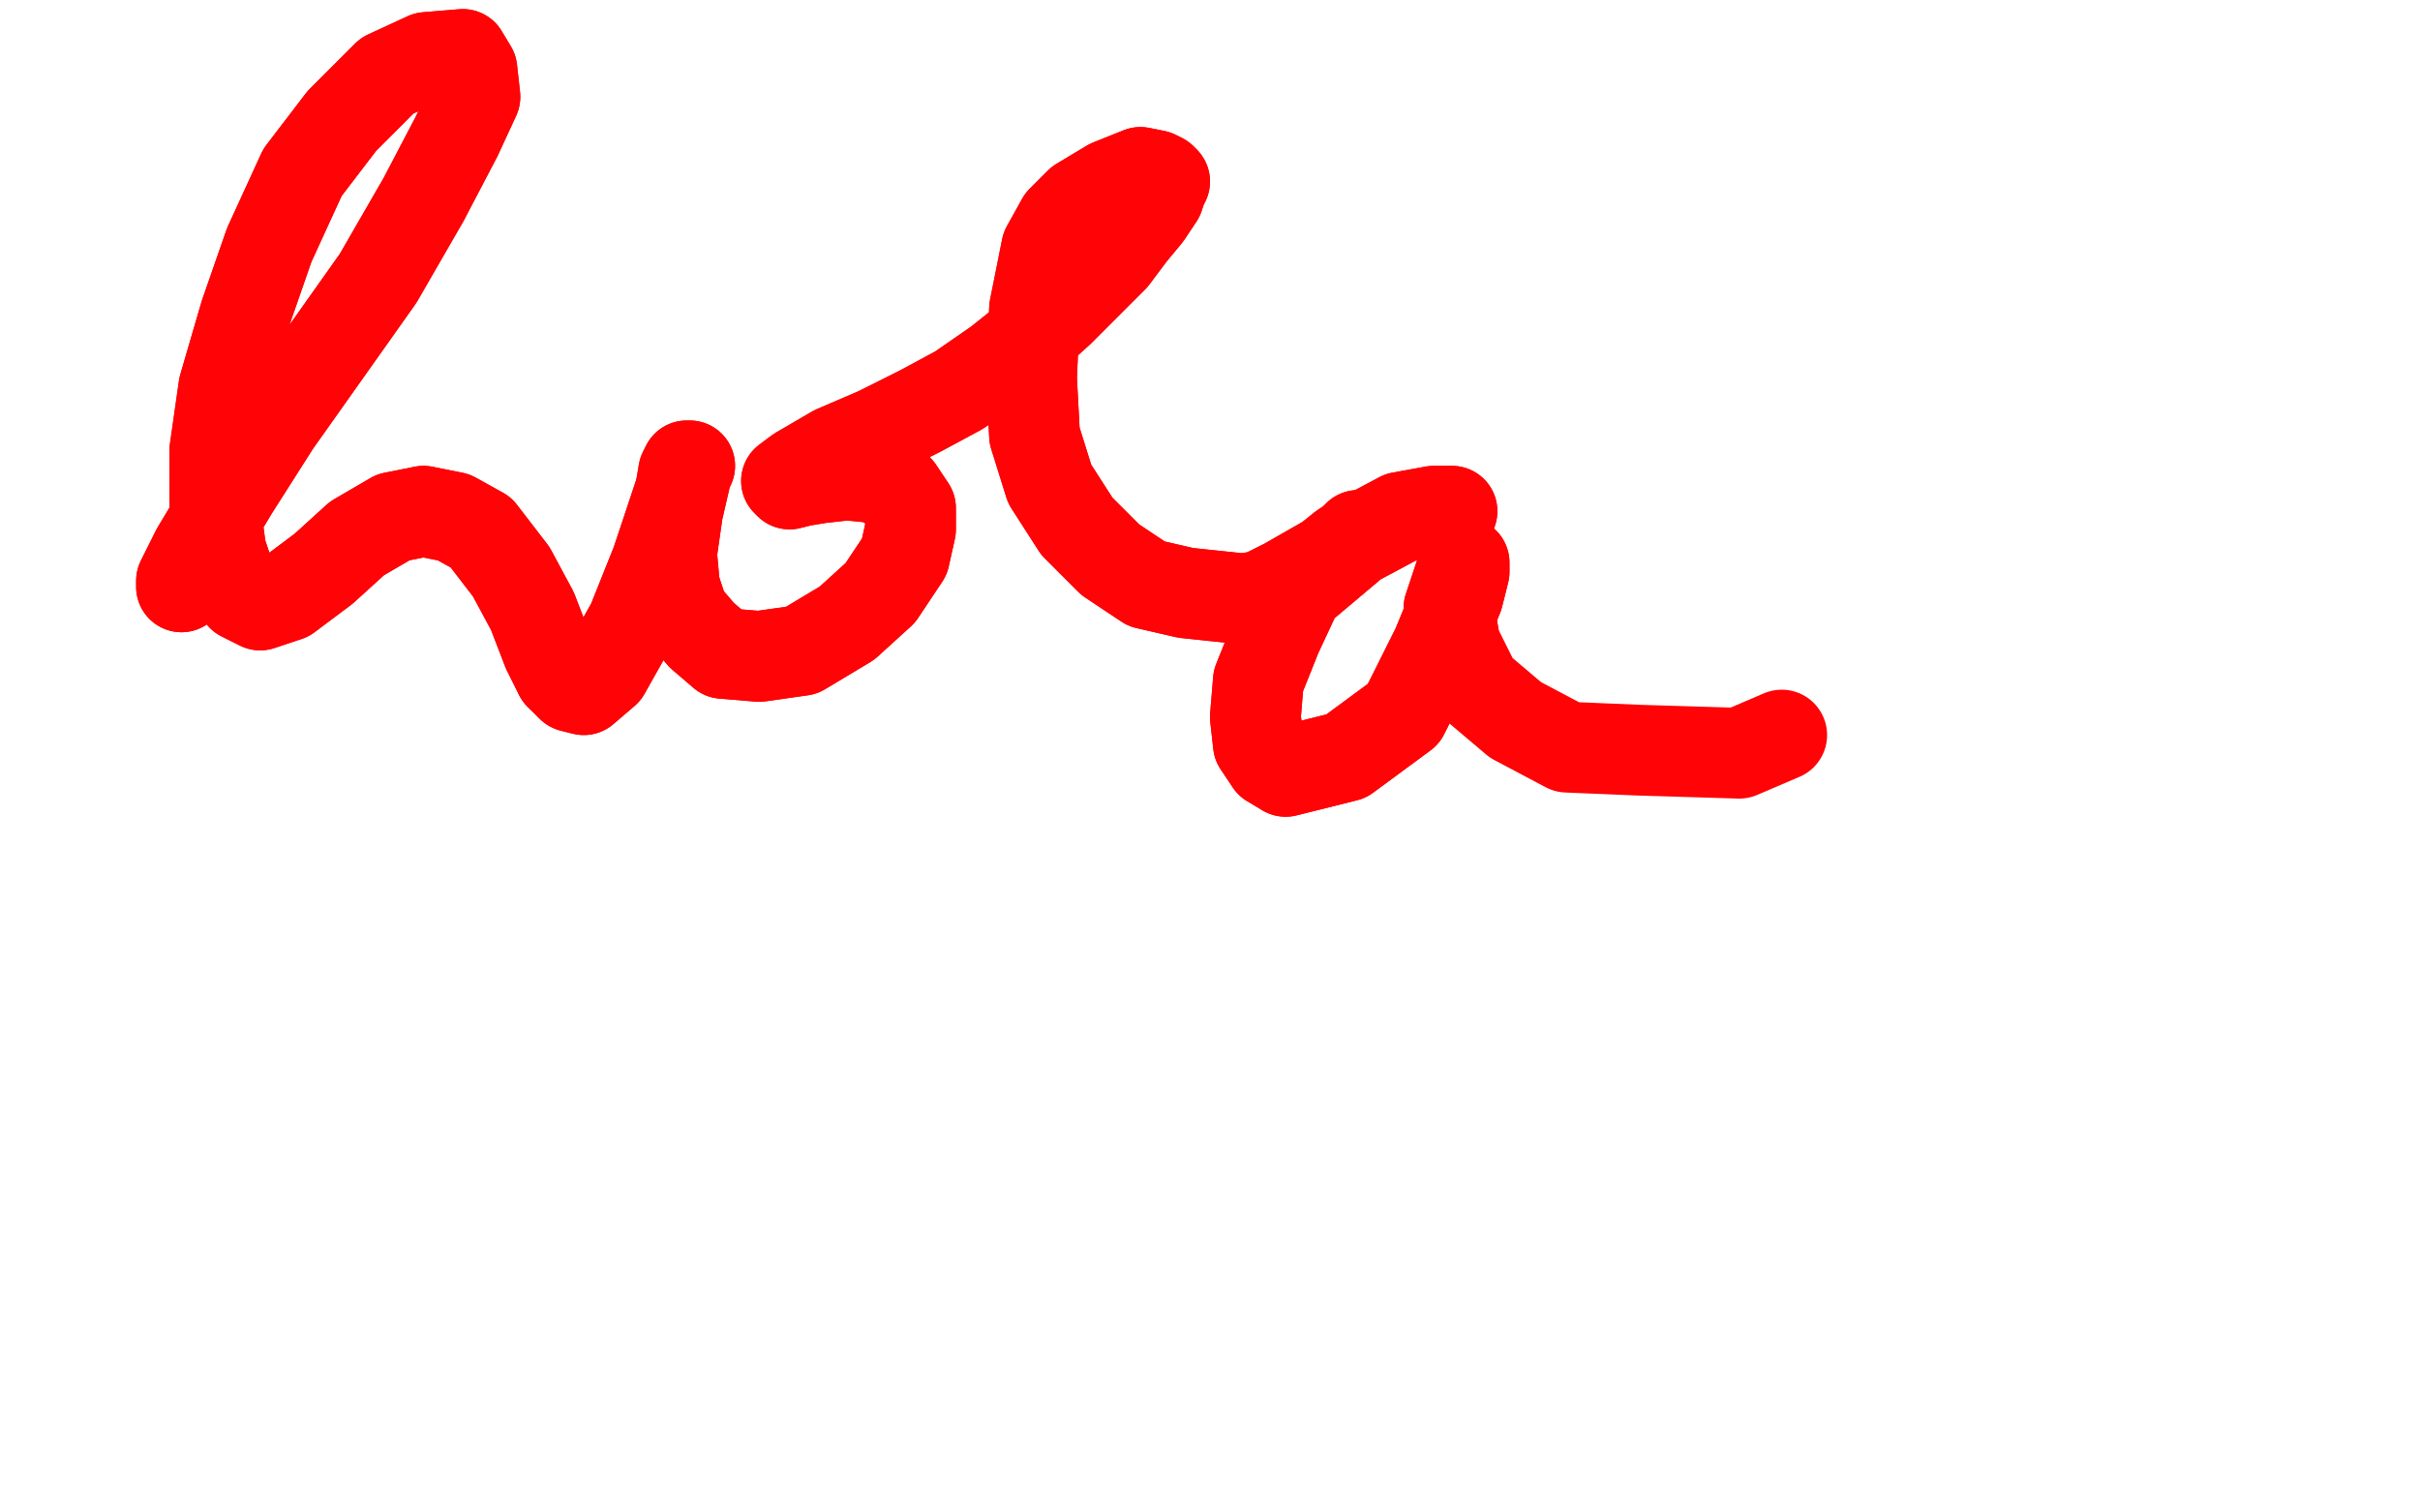 <?xml version="1.0" standalone="no"?>
<!DOCTYPE svg PUBLIC "-//W3C//DTD SVG 1.1//EN"
"http://www.w3.org/Graphics/SVG/1.1/DTD/svg11.dtd">

<svg width="800" height="500" version="1.1" xmlns="http://www.w3.org/2000/svg" xmlns:xlink="http://www.w3.org/1999/xlink" style="stroke-antialiasing: false"><desc>This SVG has been created on https://colorillo.com/</desc><rect x='0' y='0' width='800' height='500' style='fill: rgb(255,255,255); stroke-width:0' /><polyline points="60,194 60,192 60,192 65,182 65,182 77,162 77,162 91,140 91,140 108,116 108,116 125,92 125,92 140,66 140,66 151,45 157,32 156,23 153,18 141,19 128,25 113,40 100,57 89,81 81,104 74,128 71,149 71,167 73,182 76,191 80,197 86,200 95,197 107,188 118,178 130,171 140,169 150,171 159,176 169,189 176,202 181,215 185,223" style="fill: none; stroke: #ff0306; stroke-width: 30; stroke-linejoin: round; stroke-linecap: round; stroke-antialiasing: false; stroke-antialias: 0; opacity: 1.0"/>
<polyline points="225,162 226,156 227,154 228,154 227,156 224,169 222,183 223,194" style="fill: none; stroke: #ff0306; stroke-width: 30; stroke-linejoin: round; stroke-linecap: round; stroke-antialiasing: false; stroke-antialias: 0; opacity: 1.0"/>
<polyline points="185,223 189,227 193,228 200,222 209,206 217,186 223,168 225,162" style="fill: none; stroke: #ff0306; stroke-width: 30; stroke-linejoin: round; stroke-linecap: round; stroke-antialiasing: false; stroke-antialias: 0; opacity: 1.0"/>
<polyline points="223,194 226,203 232,210 239,216 251,217 265,215 280,206 291,196 299,184 301,175 301,168 297,162 290,158 280,157 271,158 265,159 261,160 260,159 260,159 264,156 276,149 290,143 304,136 317,129 330,120 340,112 350,103 360,93 368,85 374,77 379,71 383,65 384,62 385,60 384,59 382,58 377,57 367,61 357,67 351,73 346,82 342,102 341,125 342,144 347,160 356,174 367,185 379,193 392,196 411,198 417,197 425,193 439,185 444,181 447,179 449,177 449,177" style="fill: none; stroke: #ff0306; stroke-width: 30; stroke-linejoin: round; stroke-linecap: round; stroke-antialiasing: false; stroke-antialias: 0; opacity: 1.0"/>
<polyline points="60,194 60,192 60,192 65,182 65,182 77,162 77,162 91,140 91,140 108,116 108,116 125,92 125,92 140,66 151,45 157,32 156,23 153,18 141,19 128,25 113,40 100,57 89,81 81,104 74,128 71,149 71,167 73,182 76,191 80,197 86,200 95,197 107,188 118,178 130,171 140,169 150,171 159,176 169,189 176,202 181,215 185,223 189,227 193,228 200,222 209,206 217,186 223,168 225,162 226,156 227,154 228,154 227,156 224,169 222,183 223,194 226,203 232,210 239,216 251,217 265,215 280,206 291,196 299,184 301,175 301,168 297,162 290,158 280,157 271,158 265,159 261,160 260,159 260,159 264,156 276,149 290,143 304,136 317,129 330,120 340,112 350,103 360,93 368,85 374,77 379,71 383,65 384,62 385,60 384,59 382,58 377,57 367,61 357,67 351,73 346,82 342,102 341,125 342,144 347,160 356,174 367,185 379,193 392,196 411,198 417,197 425,193 439,185 444,181 447,179 449,177 449,177" style="fill: none; stroke: #ff0306; stroke-width: 30; stroke-linejoin: round; stroke-linecap: round; stroke-antialiasing: false; stroke-antialias: 0; opacity: 1.0"/>
<polyline points="480,169 480,169 480,169 474,169 474,169 463,171 463,171 448,179 448,179 429,195 429,195 422,210 422,210 416,225 416,225 415,237 416,246 420,252 425,255 445,250 464,236 475,214 482,197 484,189 484,186 484,186 482,192 479,201 481,213" style="fill: none; stroke: #ff0306; stroke-width: 30; stroke-linejoin: round; stroke-linecap: round; stroke-antialiasing: false; stroke-antialias: 0; opacity: 1.0"/>
<polyline points="480,169 480,169 480,169 474,169 474,169 463,171 463,171 448,179 448,179 429,195 429,195 422,210 422,210 416,225 415,237 416,246 420,252 425,255 445,250 464,236 475,214 482,197 484,189 484,186 484,186 482,192 479,201 481,213 488,227 501,238 518,247 542,248 575,249 589,243" style="fill: none; stroke: #ff0306; stroke-width: 30; stroke-linejoin: round; stroke-linecap: round; stroke-antialiasing: false; stroke-antialias: 0; opacity: 1.0"/>
</svg>
